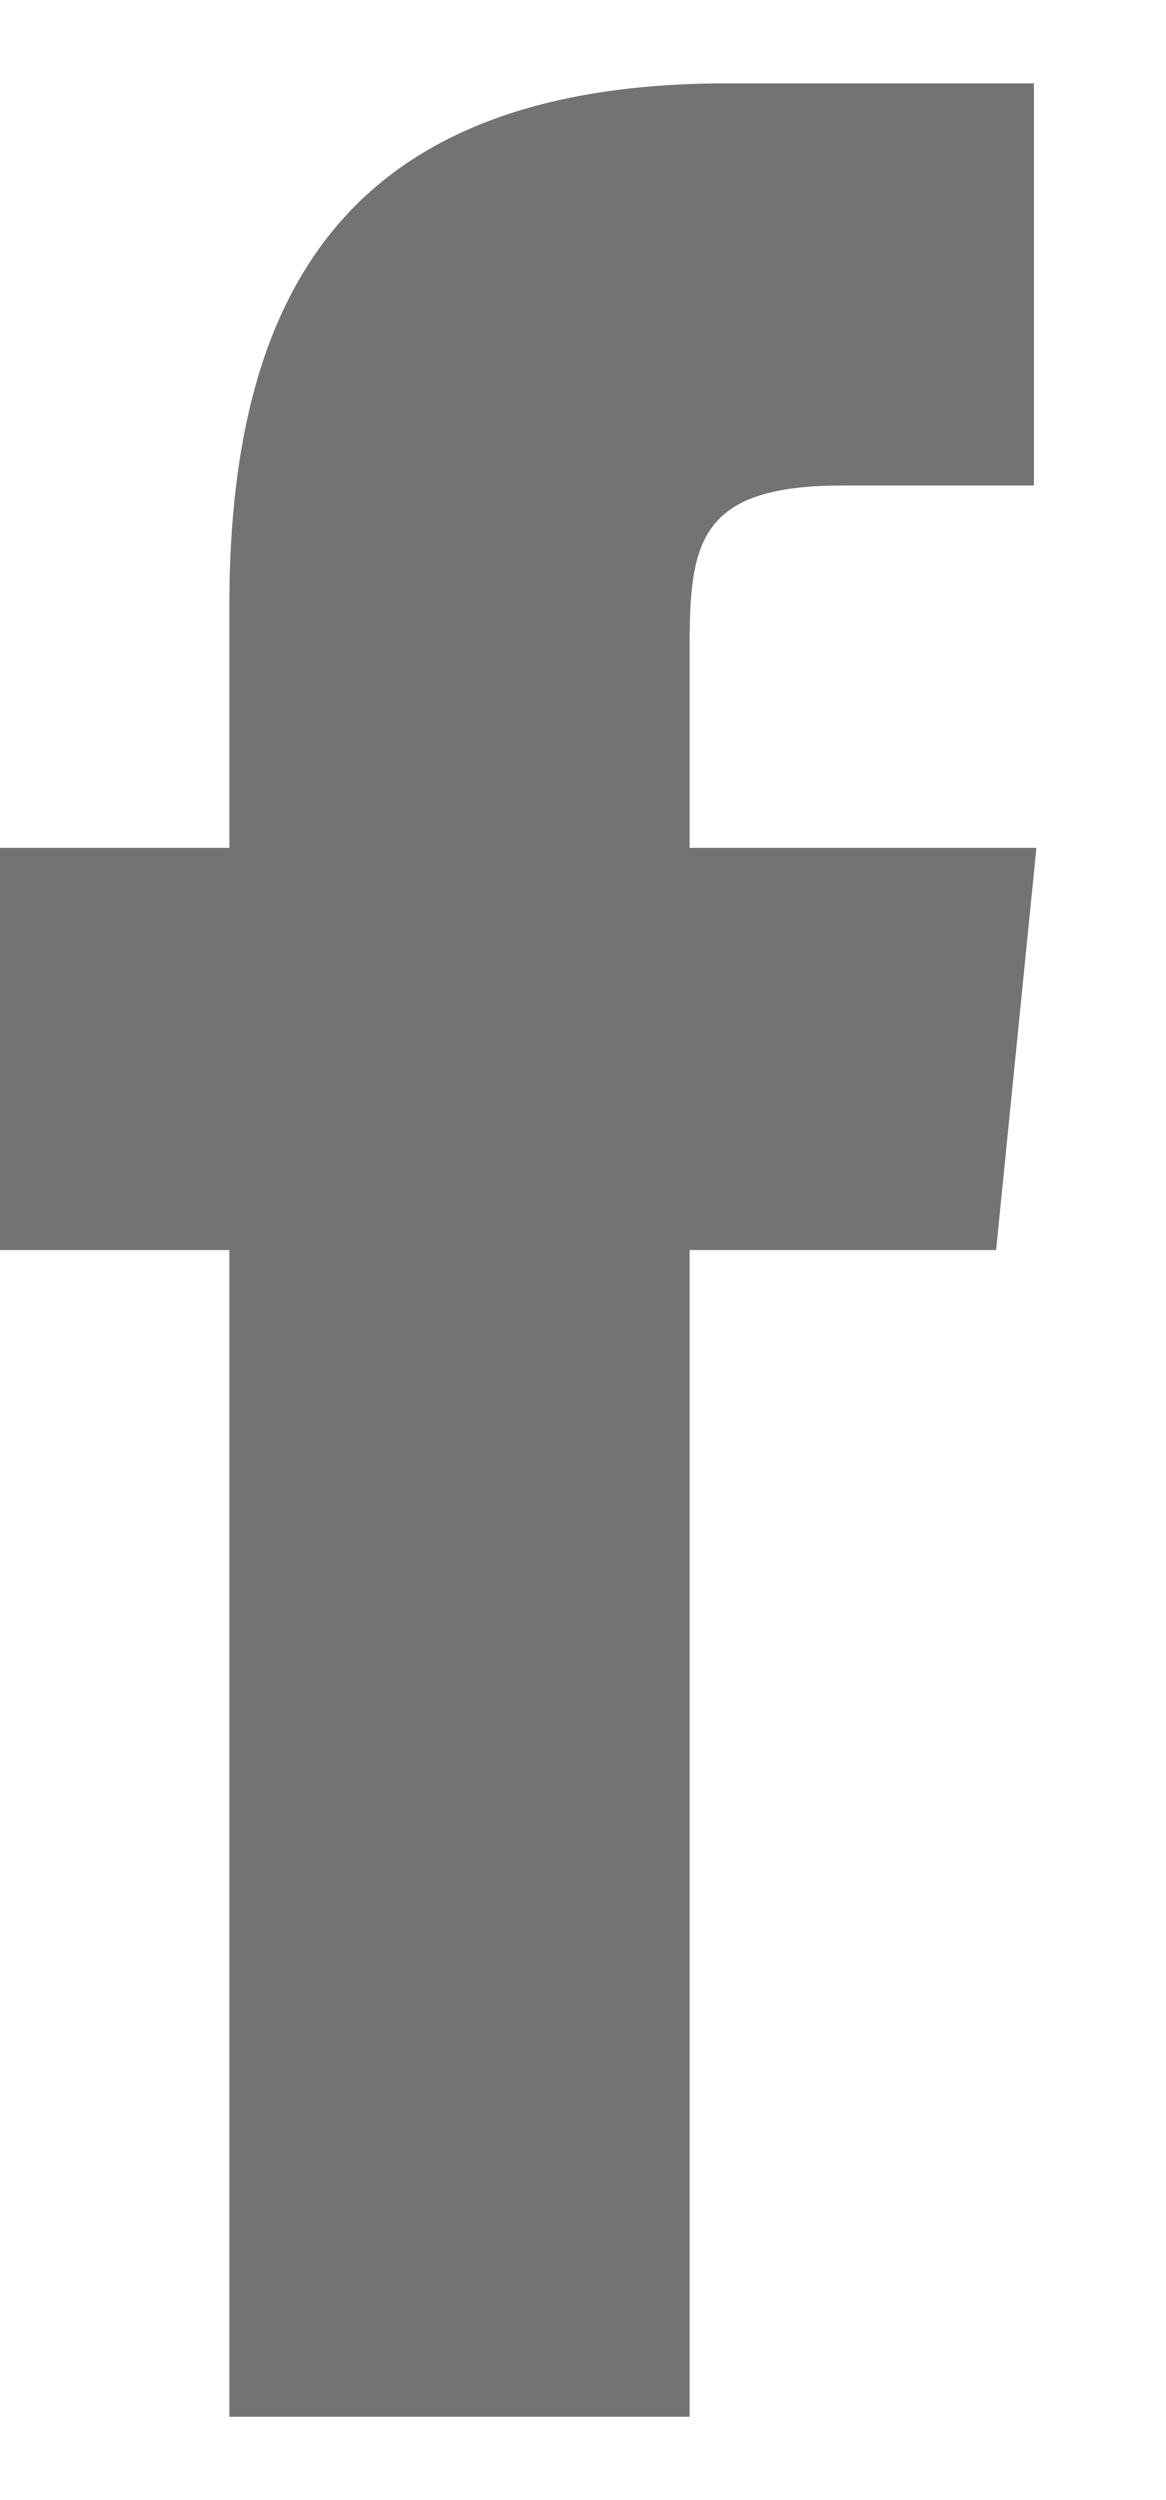 <svg width="7" height="15" viewBox="0 0 7 15" fill="none" xmlns="http://www.w3.org/2000/svg">
<path d="M6.222 5.087L5.98 7.5L4.14 7.5L4.14 14.5L1.377 14.5L1.377 7.5L0 7.5L0 5.087L1.377 5.087L1.377 3.634C1.377 1.672 2.155 0.5 4.368 0.5L6.207 0.5L6.207 2.913L5.056 2.913C4.197 2.913 4.14 3.253 4.14 3.881L4.14 5.087L6.222 5.087Z" fill="#737373"/>
</svg>
